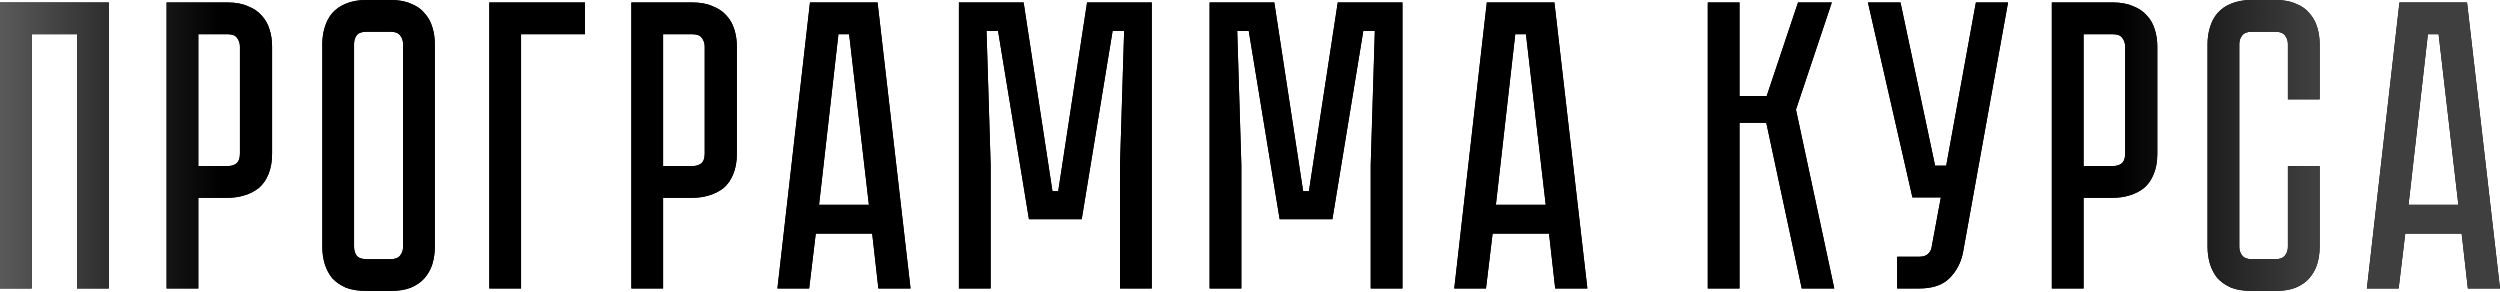 <?xml version="1.0" encoding="UTF-8"?> <svg xmlns="http://www.w3.org/2000/svg" width="1214" height="142" viewBox="0 0 1214 142" fill="none"> <path d="M52.825 1.201V140.066H37.418V16.608H15.407V140.066H0V1.201H52.825ZM132.122 74.635C132.122 78.504 131.521 81.839 130.321 84.64C129.254 87.308 127.72 89.509 125.719 91.243C123.718 92.844 121.383 94.044 118.715 94.845C116.181 95.645 113.446 96.045 110.511 96.045H96.305V140.066H80.897V1.201H110.511C114.38 1.201 117.648 1.801 120.316 3.001C123.117 4.069 125.385 5.603 127.119 7.604C128.853 9.471 130.121 11.739 130.921 14.407C131.721 16.941 132.122 19.676 132.122 22.611V74.635ZM116.514 22.611C116.514 21.01 116.047 19.609 115.114 18.409C114.313 17.208 112.779 16.608 110.511 16.608H96.305V80.638H110.511C112.246 80.638 113.646 80.238 114.713 79.437C115.914 78.504 116.514 76.903 116.514 74.635V22.611ZM189.735 -9.54124e-06C193.603 -9.54124e-06 196.871 0.6 199.539 1.801C202.341 2.868 204.542 4.402 206.142 6.403C207.877 8.271 209.144 10.538 209.944 13.206C210.745 15.741 211.145 18.475 211.145 21.41V119.856C211.145 122.791 210.745 125.593 209.944 128.26C209.144 130.795 207.877 133.063 206.142 135.064C204.542 136.931 202.341 138.465 199.539 139.666C196.871 140.733 193.603 141.267 189.735 141.267H177.929C174.061 141.267 170.726 140.733 167.924 139.666C165.257 138.465 163.056 136.931 161.321 135.064C159.721 133.063 158.52 130.795 157.72 128.26C156.919 125.593 156.519 122.791 156.519 119.856V21.41C156.519 18.475 156.919 15.741 157.72 13.206C158.52 10.538 159.721 8.271 161.321 6.403C163.056 4.402 165.257 2.868 167.924 1.801C170.726 0.6 174.061 -9.54124e-06 177.929 -9.54124e-06H189.735ZM189.735 125.859C191.869 125.859 193.403 125.259 194.337 124.058C195.271 122.858 195.738 121.457 195.738 119.856V21.41C195.738 19.809 195.271 18.409 194.337 17.208C193.403 16.008 191.869 15.407 189.735 15.407H177.929C175.661 15.407 174.061 16.008 173.127 17.208C172.327 18.409 171.926 19.809 171.926 21.41V119.856C171.926 121.457 172.327 122.858 173.127 124.058C174.061 125.259 175.661 125.859 177.929 125.859H189.735ZM284.034 1.201V16.608H253.019V140.066H237.612V1.201H284.034ZM357.814 74.635C357.814 78.504 357.214 81.839 356.013 84.64C354.946 87.308 353.412 89.509 351.411 91.243C349.41 92.844 347.076 94.044 344.408 94.845C341.873 95.645 339.139 96.045 336.204 96.045H321.997V140.066H306.59V1.201H336.204C340.072 1.201 343.34 1.801 346.008 3.001C348.81 4.069 351.077 5.603 352.812 7.604C354.546 9.471 355.813 11.739 356.613 14.407C357.414 16.941 357.814 19.676 357.814 22.611V74.635ZM342.207 22.611C342.207 21.01 341.74 19.609 340.806 18.409C340.006 17.208 338.472 16.608 336.204 16.608H321.997V80.638H336.204C337.938 80.638 339.339 80.238 340.406 79.437C341.606 78.504 342.207 76.903 342.207 74.635V22.611ZM423.543 113.453H396.13L392.929 140.066H377.522L393.329 1.201H426.145L442.152 140.066H426.545L423.543 113.453ZM421.943 99.447L412.338 16.608H407.136L397.731 99.447H421.943ZM559.293 1.201V140.066H543.886V80.038L545.887 15.007H540.284L525.277 106.45H499.665L484.658 15.007H479.056L481.056 80.038V140.066H465.649V1.201H497.064L511.071 92.844H513.872L527.879 1.201H559.293ZM681.03 1.201V140.066H665.623V80.038L667.624 15.007H662.021L647.014 106.45H621.402L606.395 15.007H600.793L602.794 80.038V140.066H587.386V1.201H618.801L632.808 92.844H635.609L649.616 1.201H681.03ZM752.214 113.453H724.801L721.6 140.066H706.192L722 1.201H754.815L770.823 140.066H755.215L752.214 113.453ZM750.613 99.447L741.009 16.608H735.806L726.402 99.447H750.613ZM829.297 1.201H844.704V46.622H857.911L873.118 1.201H889.526L872.117 53.225L890.726 140.066H874.919L857.711 59.628H844.704V140.066H829.297V1.201ZM953.29 122.258C952.356 127.327 950.155 131.595 946.687 135.064C943.352 138.399 938.483 140.066 932.08 140.066H921.275V124.659H932.08C933.814 124.659 935.148 124.259 936.082 123.458C937.016 122.658 937.616 121.724 937.883 120.657L942.485 95.845H928.678L907.068 1.201H922.876L939.684 80.438H945.086L959.493 1.201H975.1L953.29 122.258ZM1047.59 74.635C1047.59 78.504 1046.99 81.839 1045.79 84.64C1044.72 87.308 1043.19 89.509 1041.19 91.243C1039.19 92.844 1036.85 94.044 1034.19 94.845C1031.65 95.645 1028.92 96.045 1025.98 96.045H1011.78V140.066H996.368V1.201H1025.98C1029.85 1.201 1033.12 1.801 1035.79 3.001C1038.59 4.069 1040.86 5.603 1042.59 7.604C1044.32 9.471 1045.59 11.739 1046.39 14.407C1047.19 16.941 1047.59 19.676 1047.59 22.611V74.635ZM1031.98 22.611C1031.98 21.01 1031.52 19.609 1030.58 18.409C1029.78 17.208 1028.25 16.608 1025.98 16.608H1011.78V80.638H1025.98C1027.72 80.638 1029.12 80.238 1030.18 79.437C1031.38 78.504 1031.98 76.903 1031.98 74.635V22.611ZM1111.01 80.638H1126.42V119.856C1126.42 122.791 1126.02 125.593 1125.21 128.26C1124.41 130.795 1123.15 133.063 1121.41 135.064C1119.81 136.931 1117.61 138.465 1114.81 139.666C1112.14 140.733 1108.87 141.267 1105.01 141.267H1093.4C1089.53 141.267 1086.2 140.733 1083.4 139.666C1080.73 138.465 1078.53 136.931 1076.79 135.064C1075.19 133.063 1073.99 130.795 1073.19 128.26C1072.39 125.593 1071.99 122.791 1071.99 119.856V21.41C1071.99 18.475 1072.39 15.741 1073.19 13.206C1073.99 10.538 1075.19 8.271 1076.79 6.403C1078.53 4.402 1080.73 2.868 1083.4 1.801C1086.2 0.6 1089.53 -9.54124e-06 1093.4 -9.54124e-06H1105.01C1108.87 -9.54124e-06 1112.14 0.6 1114.81 1.801C1117.61 2.868 1119.81 4.402 1121.41 6.403C1123.15 8.271 1124.41 10.538 1125.21 13.206C1126.02 15.741 1126.42 18.475 1126.42 21.41V48.223H1111.01V21.41C1111.01 19.809 1110.54 18.409 1109.61 17.208C1108.67 16.008 1107.14 15.407 1105.01 15.407H1093.4C1091.27 15.407 1089.73 16.008 1088.8 17.208C1087.86 18.409 1087.4 19.809 1087.4 21.41V119.856C1087.4 121.457 1087.86 122.858 1088.8 124.058C1089.73 125.259 1091.27 125.859 1093.4 125.859H1105.01C1107.14 125.859 1108.67 125.259 1109.61 124.058C1110.54 122.858 1111.01 121.457 1111.01 119.856V80.638ZM1195.39 113.453H1167.98L1164.78 140.066H1149.37L1165.18 1.201H1197.99L1214 140.066H1198.39L1195.39 113.453ZM1193.79 99.447L1184.19 16.608H1178.98L1169.58 99.447H1193.79Z" fill="black"></path> <path d="M52.825 1.201V140.066H37.418V16.608H15.407V140.066H0V1.201H52.825ZM132.122 74.635C132.122 78.504 131.521 81.839 130.321 84.64C129.254 87.308 127.72 89.509 125.719 91.243C123.718 92.844 121.383 94.044 118.715 94.845C116.181 95.645 113.446 96.045 110.511 96.045H96.305V140.066H80.897V1.201H110.511C114.38 1.201 117.648 1.801 120.316 3.001C123.117 4.069 125.385 5.603 127.119 7.604C128.853 9.471 130.121 11.739 130.921 14.407C131.721 16.941 132.122 19.676 132.122 22.611V74.635ZM116.514 22.611C116.514 21.01 116.047 19.609 115.114 18.409C114.313 17.208 112.779 16.608 110.511 16.608H96.305V80.638H110.511C112.246 80.638 113.646 80.238 114.713 79.437C115.914 78.504 116.514 76.903 116.514 74.635V22.611ZM189.735 -9.54124e-06C193.603 -9.54124e-06 196.871 0.6 199.539 1.801C202.341 2.868 204.542 4.402 206.142 6.403C207.877 8.271 209.144 10.538 209.944 13.206C210.745 15.741 211.145 18.475 211.145 21.41V119.856C211.145 122.791 210.745 125.593 209.944 128.26C209.144 130.795 207.877 133.063 206.142 135.064C204.542 136.931 202.341 138.465 199.539 139.666C196.871 140.733 193.603 141.267 189.735 141.267H177.929C174.061 141.267 170.726 140.733 167.924 139.666C165.257 138.465 163.056 136.931 161.321 135.064C159.721 133.063 158.52 130.795 157.72 128.26C156.919 125.593 156.519 122.791 156.519 119.856V21.41C156.519 18.475 156.919 15.741 157.72 13.206C158.52 10.538 159.721 8.271 161.321 6.403C163.056 4.402 165.257 2.868 167.924 1.801C170.726 0.6 174.061 -9.54124e-06 177.929 -9.54124e-06H189.735ZM189.735 125.859C191.869 125.859 193.403 125.259 194.337 124.058C195.271 122.858 195.738 121.457 195.738 119.856V21.41C195.738 19.809 195.271 18.409 194.337 17.208C193.403 16.008 191.869 15.407 189.735 15.407H177.929C175.661 15.407 174.061 16.008 173.127 17.208C172.327 18.409 171.926 19.809 171.926 21.41V119.856C171.926 121.457 172.327 122.858 173.127 124.058C174.061 125.259 175.661 125.859 177.929 125.859H189.735ZM284.034 1.201V16.608H253.019V140.066H237.612V1.201H284.034ZM357.814 74.635C357.814 78.504 357.214 81.839 356.013 84.64C354.946 87.308 353.412 89.509 351.411 91.243C349.41 92.844 347.076 94.044 344.408 94.845C341.873 95.645 339.139 96.045 336.204 96.045H321.997V140.066H306.59V1.201H336.204C340.072 1.201 343.34 1.801 346.008 3.001C348.81 4.069 351.077 5.603 352.812 7.604C354.546 9.471 355.813 11.739 356.613 14.407C357.414 16.941 357.814 19.676 357.814 22.611V74.635ZM342.207 22.611C342.207 21.01 341.74 19.609 340.806 18.409C340.006 17.208 338.472 16.608 336.204 16.608H321.997V80.638H336.204C337.938 80.638 339.339 80.238 340.406 79.437C341.606 78.504 342.207 76.903 342.207 74.635V22.611ZM423.543 113.453H396.13L392.929 140.066H377.522L393.329 1.201H426.145L442.152 140.066H426.545L423.543 113.453ZM421.943 99.447L412.338 16.608H407.136L397.731 99.447H421.943ZM559.293 1.201V140.066H543.886V80.038L545.887 15.007H540.284L525.277 106.45H499.665L484.658 15.007H479.056L481.056 80.038V140.066H465.649V1.201H497.064L511.071 92.844H513.872L527.879 1.201H559.293ZM681.03 1.201V140.066H665.623V80.038L667.624 15.007H662.021L647.014 106.45H621.402L606.395 15.007H600.793L602.794 80.038V140.066H587.386V1.201H618.801L632.808 92.844H635.609L649.616 1.201H681.03ZM752.214 113.453H724.801L721.6 140.066H706.192L722 1.201H754.815L770.823 140.066H755.215L752.214 113.453ZM750.613 99.447L741.009 16.608H735.806L726.402 99.447H750.613ZM829.297 1.201H844.704V46.622H857.911L873.118 1.201H889.526L872.117 53.225L890.726 140.066H874.919L857.711 59.628H844.704V140.066H829.297V1.201ZM953.29 122.258C952.356 127.327 950.155 131.595 946.687 135.064C943.352 138.399 938.483 140.066 932.08 140.066H921.275V124.659H932.08C933.814 124.659 935.148 124.259 936.082 123.458C937.016 122.658 937.616 121.724 937.883 120.657L942.485 95.845H928.678L907.068 1.201H922.876L939.684 80.438H945.086L959.493 1.201H975.1L953.29 122.258ZM1047.59 74.635C1047.59 78.504 1046.99 81.839 1045.79 84.64C1044.72 87.308 1043.19 89.509 1041.19 91.243C1039.19 92.844 1036.85 94.044 1034.19 94.845C1031.65 95.645 1028.92 96.045 1025.98 96.045H1011.78V140.066H996.368V1.201H1025.98C1029.85 1.201 1033.12 1.801 1035.79 3.001C1038.59 4.069 1040.86 5.603 1042.59 7.604C1044.32 9.471 1045.59 11.739 1046.39 14.407C1047.19 16.941 1047.59 19.676 1047.59 22.611V74.635ZM1031.98 22.611C1031.98 21.01 1031.52 19.609 1030.58 18.409C1029.78 17.208 1028.25 16.608 1025.98 16.608H1011.78V80.638H1025.98C1027.72 80.638 1029.12 80.238 1030.18 79.437C1031.38 78.504 1031.98 76.903 1031.98 74.635V22.611ZM1111.01 80.638H1126.42V119.856C1126.42 122.791 1126.02 125.593 1125.21 128.26C1124.41 130.795 1123.15 133.063 1121.41 135.064C1119.81 136.931 1117.61 138.465 1114.81 139.666C1112.14 140.733 1108.87 141.267 1105.01 141.267H1093.4C1089.53 141.267 1086.2 140.733 1083.4 139.666C1080.73 138.465 1078.53 136.931 1076.79 135.064C1075.19 133.063 1073.99 130.795 1073.19 128.26C1072.39 125.593 1071.99 122.791 1071.99 119.856V21.41C1071.99 18.475 1072.39 15.741 1073.19 13.206C1073.99 10.538 1075.19 8.271 1076.79 6.403C1078.53 4.402 1080.73 2.868 1083.4 1.801C1086.2 0.6 1089.53 -9.54124e-06 1093.4 -9.54124e-06H1105.01C1108.87 -9.54124e-06 1112.14 0.6 1114.81 1.801C1117.61 2.868 1119.81 4.402 1121.41 6.403C1123.15 8.271 1124.41 10.538 1125.21 13.206C1126.02 15.741 1126.42 18.475 1126.42 21.41V48.223H1111.01V21.41C1111.01 19.809 1110.54 18.409 1109.61 17.208C1108.67 16.008 1107.14 15.407 1105.01 15.407H1093.4C1091.27 15.407 1089.73 16.008 1088.8 17.208C1087.86 18.409 1087.4 19.809 1087.4 21.41V119.856C1087.4 121.457 1087.86 122.858 1088.8 124.058C1089.73 125.259 1091.27 125.859 1093.4 125.859H1105.01C1107.14 125.859 1108.67 125.259 1109.61 124.058C1110.54 122.858 1111.01 121.457 1111.01 119.856V80.638ZM1195.39 113.453H1167.98L1164.78 140.066H1149.37L1165.18 1.201H1197.99L1214 140.066H1198.39L1195.39 113.453ZM1193.79 99.447L1184.19 16.608H1178.98L1169.58 99.447H1193.79Z" fill="url(#paint0_linear_2_584)"></path> <defs> <linearGradient id="paint0_linear_2_584" x1="-17.551" y1="76.536" x2="1122.99" y2="76.536" gradientUnits="userSpaceOnUse"> <stop stop-color="#696969"></stop> <stop offset="0.109"></stop> <stop offset="0.917"></stop> <stop offset="1" stop-color="#403F3F"></stop> </linearGradient> </defs> </svg> 